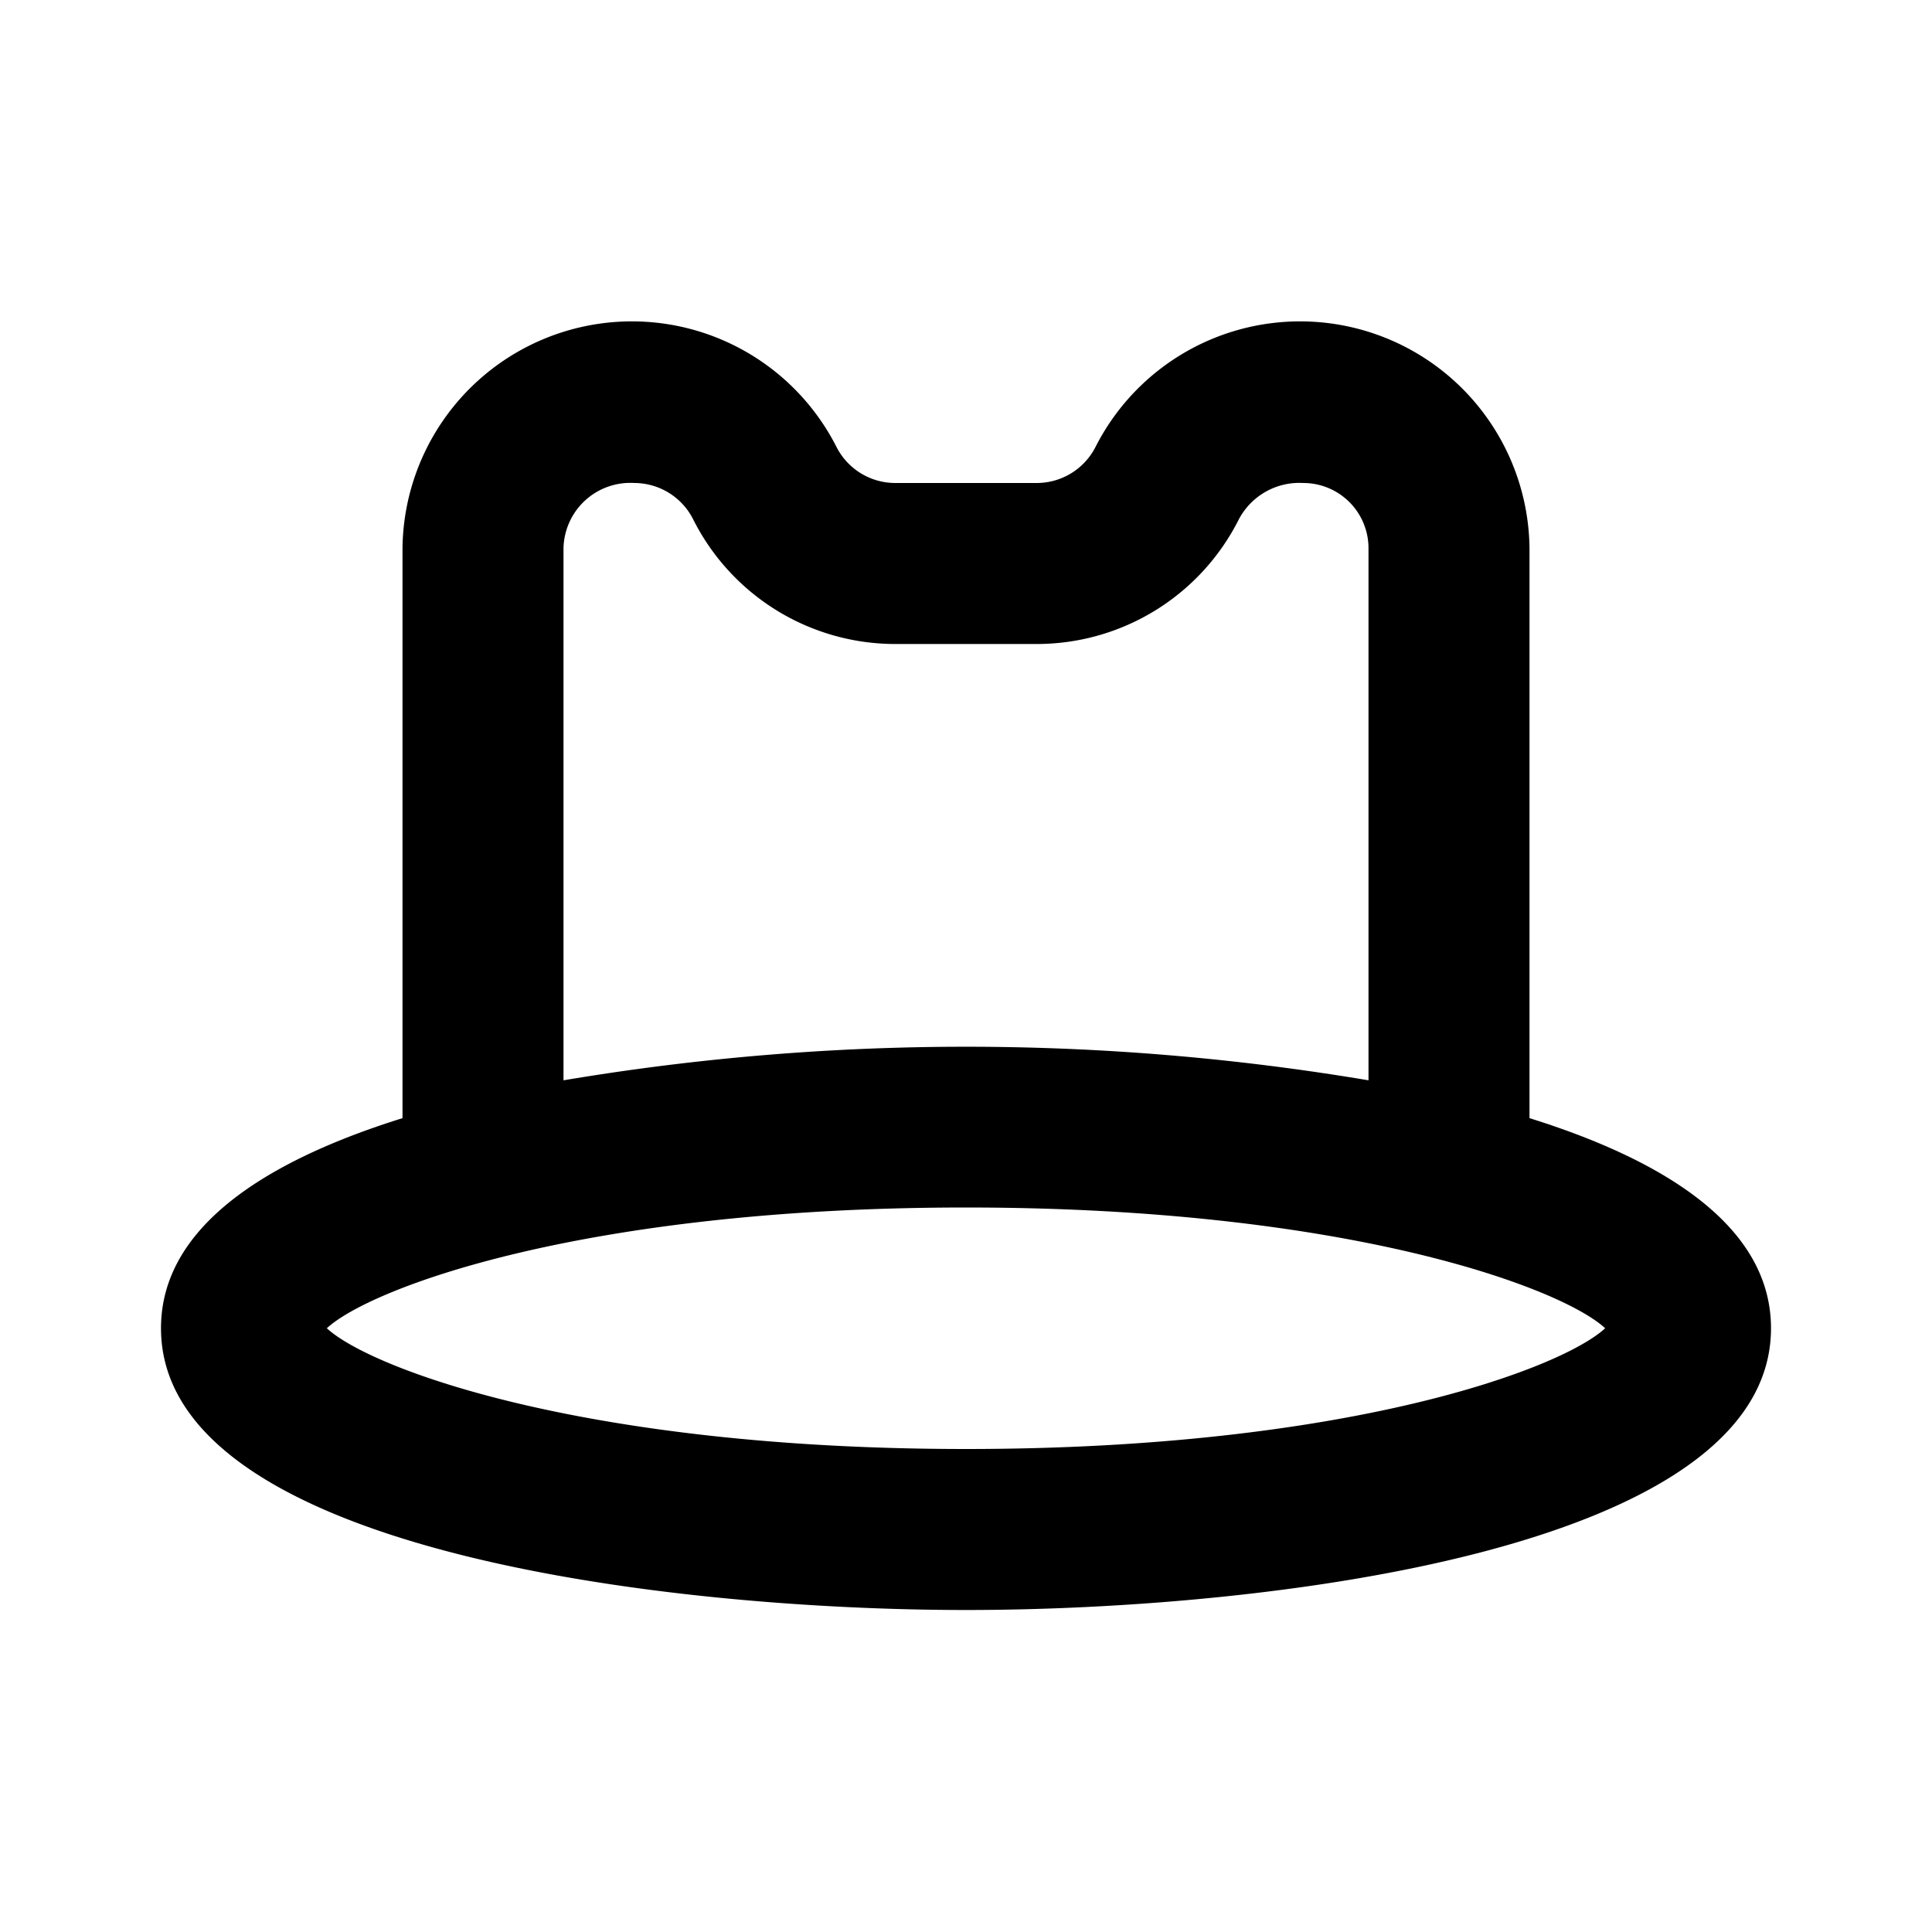 <?xml version="1.0" ?>
<!-- Скачано с сайта svg4.ru / Downloaded from svg4.ru -->
<svg fill="#000000" width="800px" height="800px" viewBox="0 0 24 24" xmlns="http://www.w3.org/2000/svg">
<title/>
<g data-name="Layer 2" id="Layer_2">
<path d="M12,20c3.71,0,10-.74,10-3.5,0-1.24-1.27-2.07-3-2.61V6.81a2.85,2.85,0,0,0-5.39-1.26.82.82,0,0,1-.73.45H11.12a.82.82,0,0,1-.73-.45A2.85,2.85,0,0,0,5,6.81v7.08c-1.73.54-3,1.37-3,2.61C2,19.26,8.29,20,12,20ZM7,6.81A.83.83,0,0,1,7.88,6a.82.82,0,0,1,.73.45A2.81,2.81,0,0,0,11.12,8h1.76a2.81,2.81,0,0,0,2.51-1.55.85.85,0,0,1,.8-.45.81.81,0,0,1,.81.81v6.61a30.18,30.18,0,0,0-10,0ZM12,15c4.75,0,7.4,1,7.94,1.5C19.4,17,16.75,18,12,18s-7.4-1-7.94-1.5C4.6,16,7.25,15,12,15Z"/>
</g>
</svg>